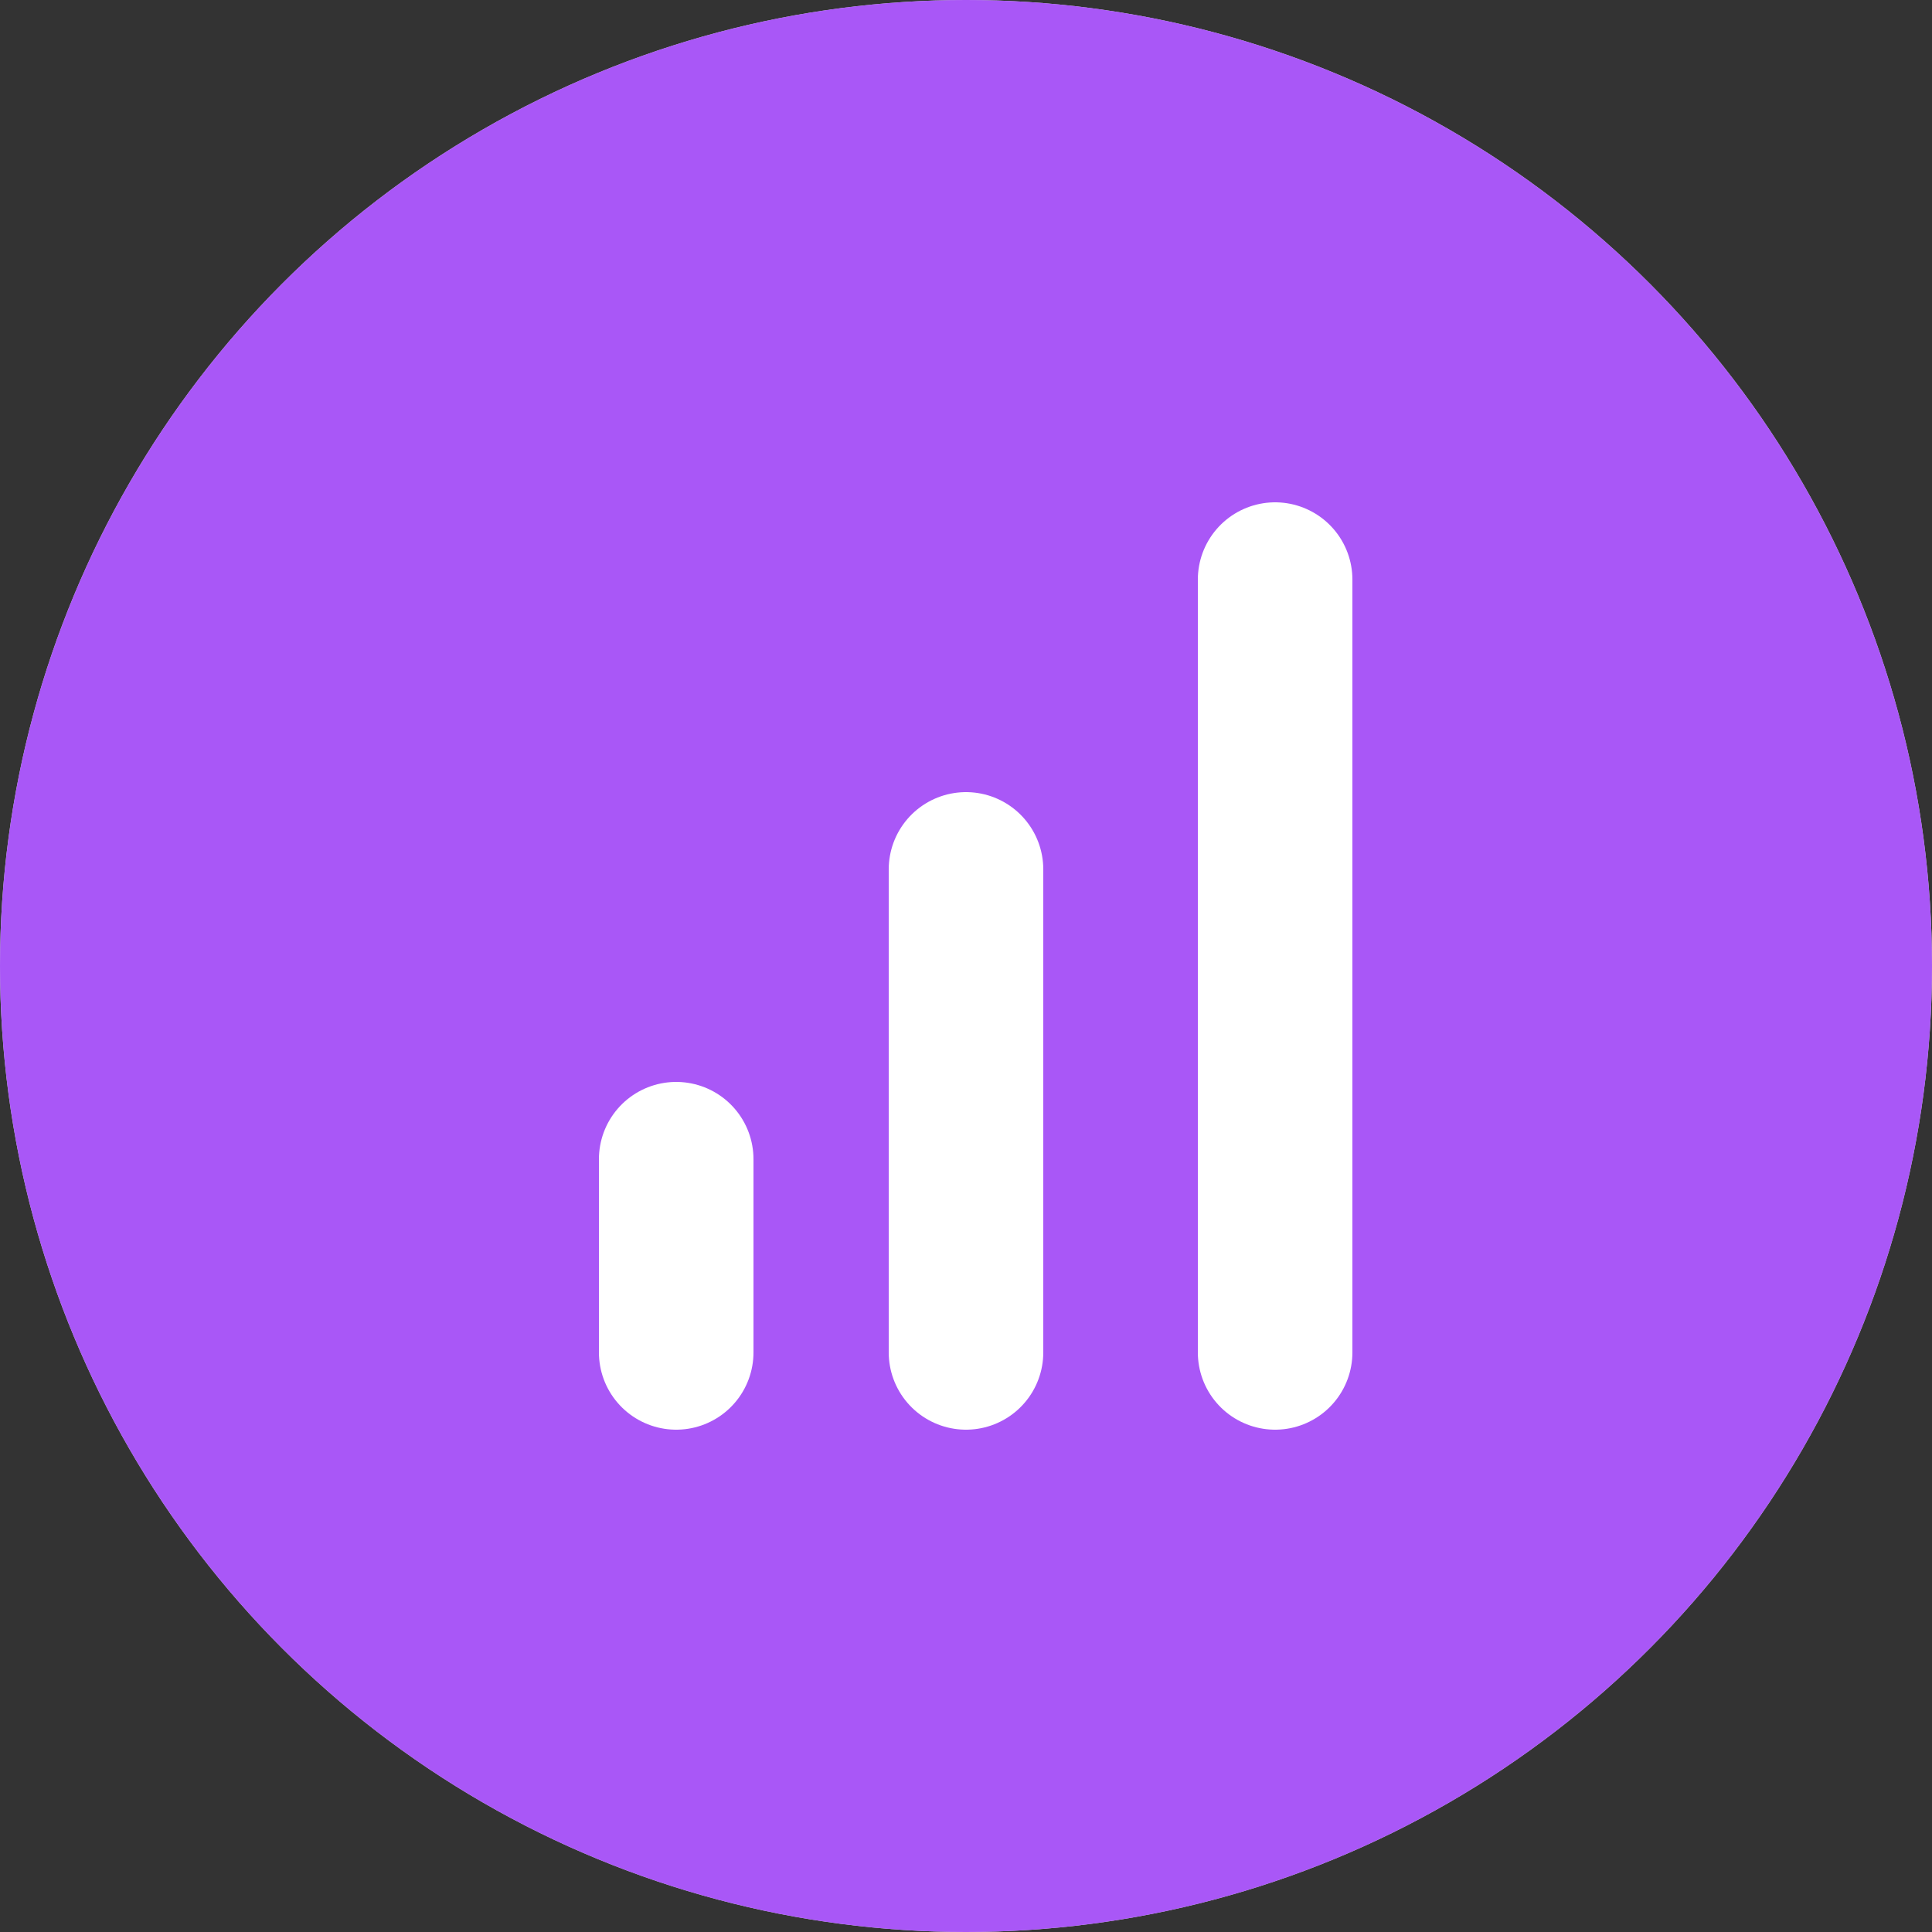 <svg width="50" height="50" viewBox="0 0 50 50" fill="none" xmlns="http://www.w3.org/2000/svg">
<rect x="0" y="0" width="50" height="50" fill="#333333" stroke="none"/>
<circle cx="25" cy="25" r="25" fill="#D9D9D9"/>
<circle cx="25" cy="25" r="25" fill="#A957F7"/>
<path d="M25 35V22.5" stroke="white" stroke-width="4" stroke-linecap="round" stroke-linejoin="round"/>
<path d="M33 35V15" stroke="white" stroke-width="4" stroke-linecap="round" stroke-linejoin="round"/>
<path d="M17.5 35V30" stroke="white" stroke-width="4" stroke-linecap="round" stroke-linejoin="round"/>
</svg>
